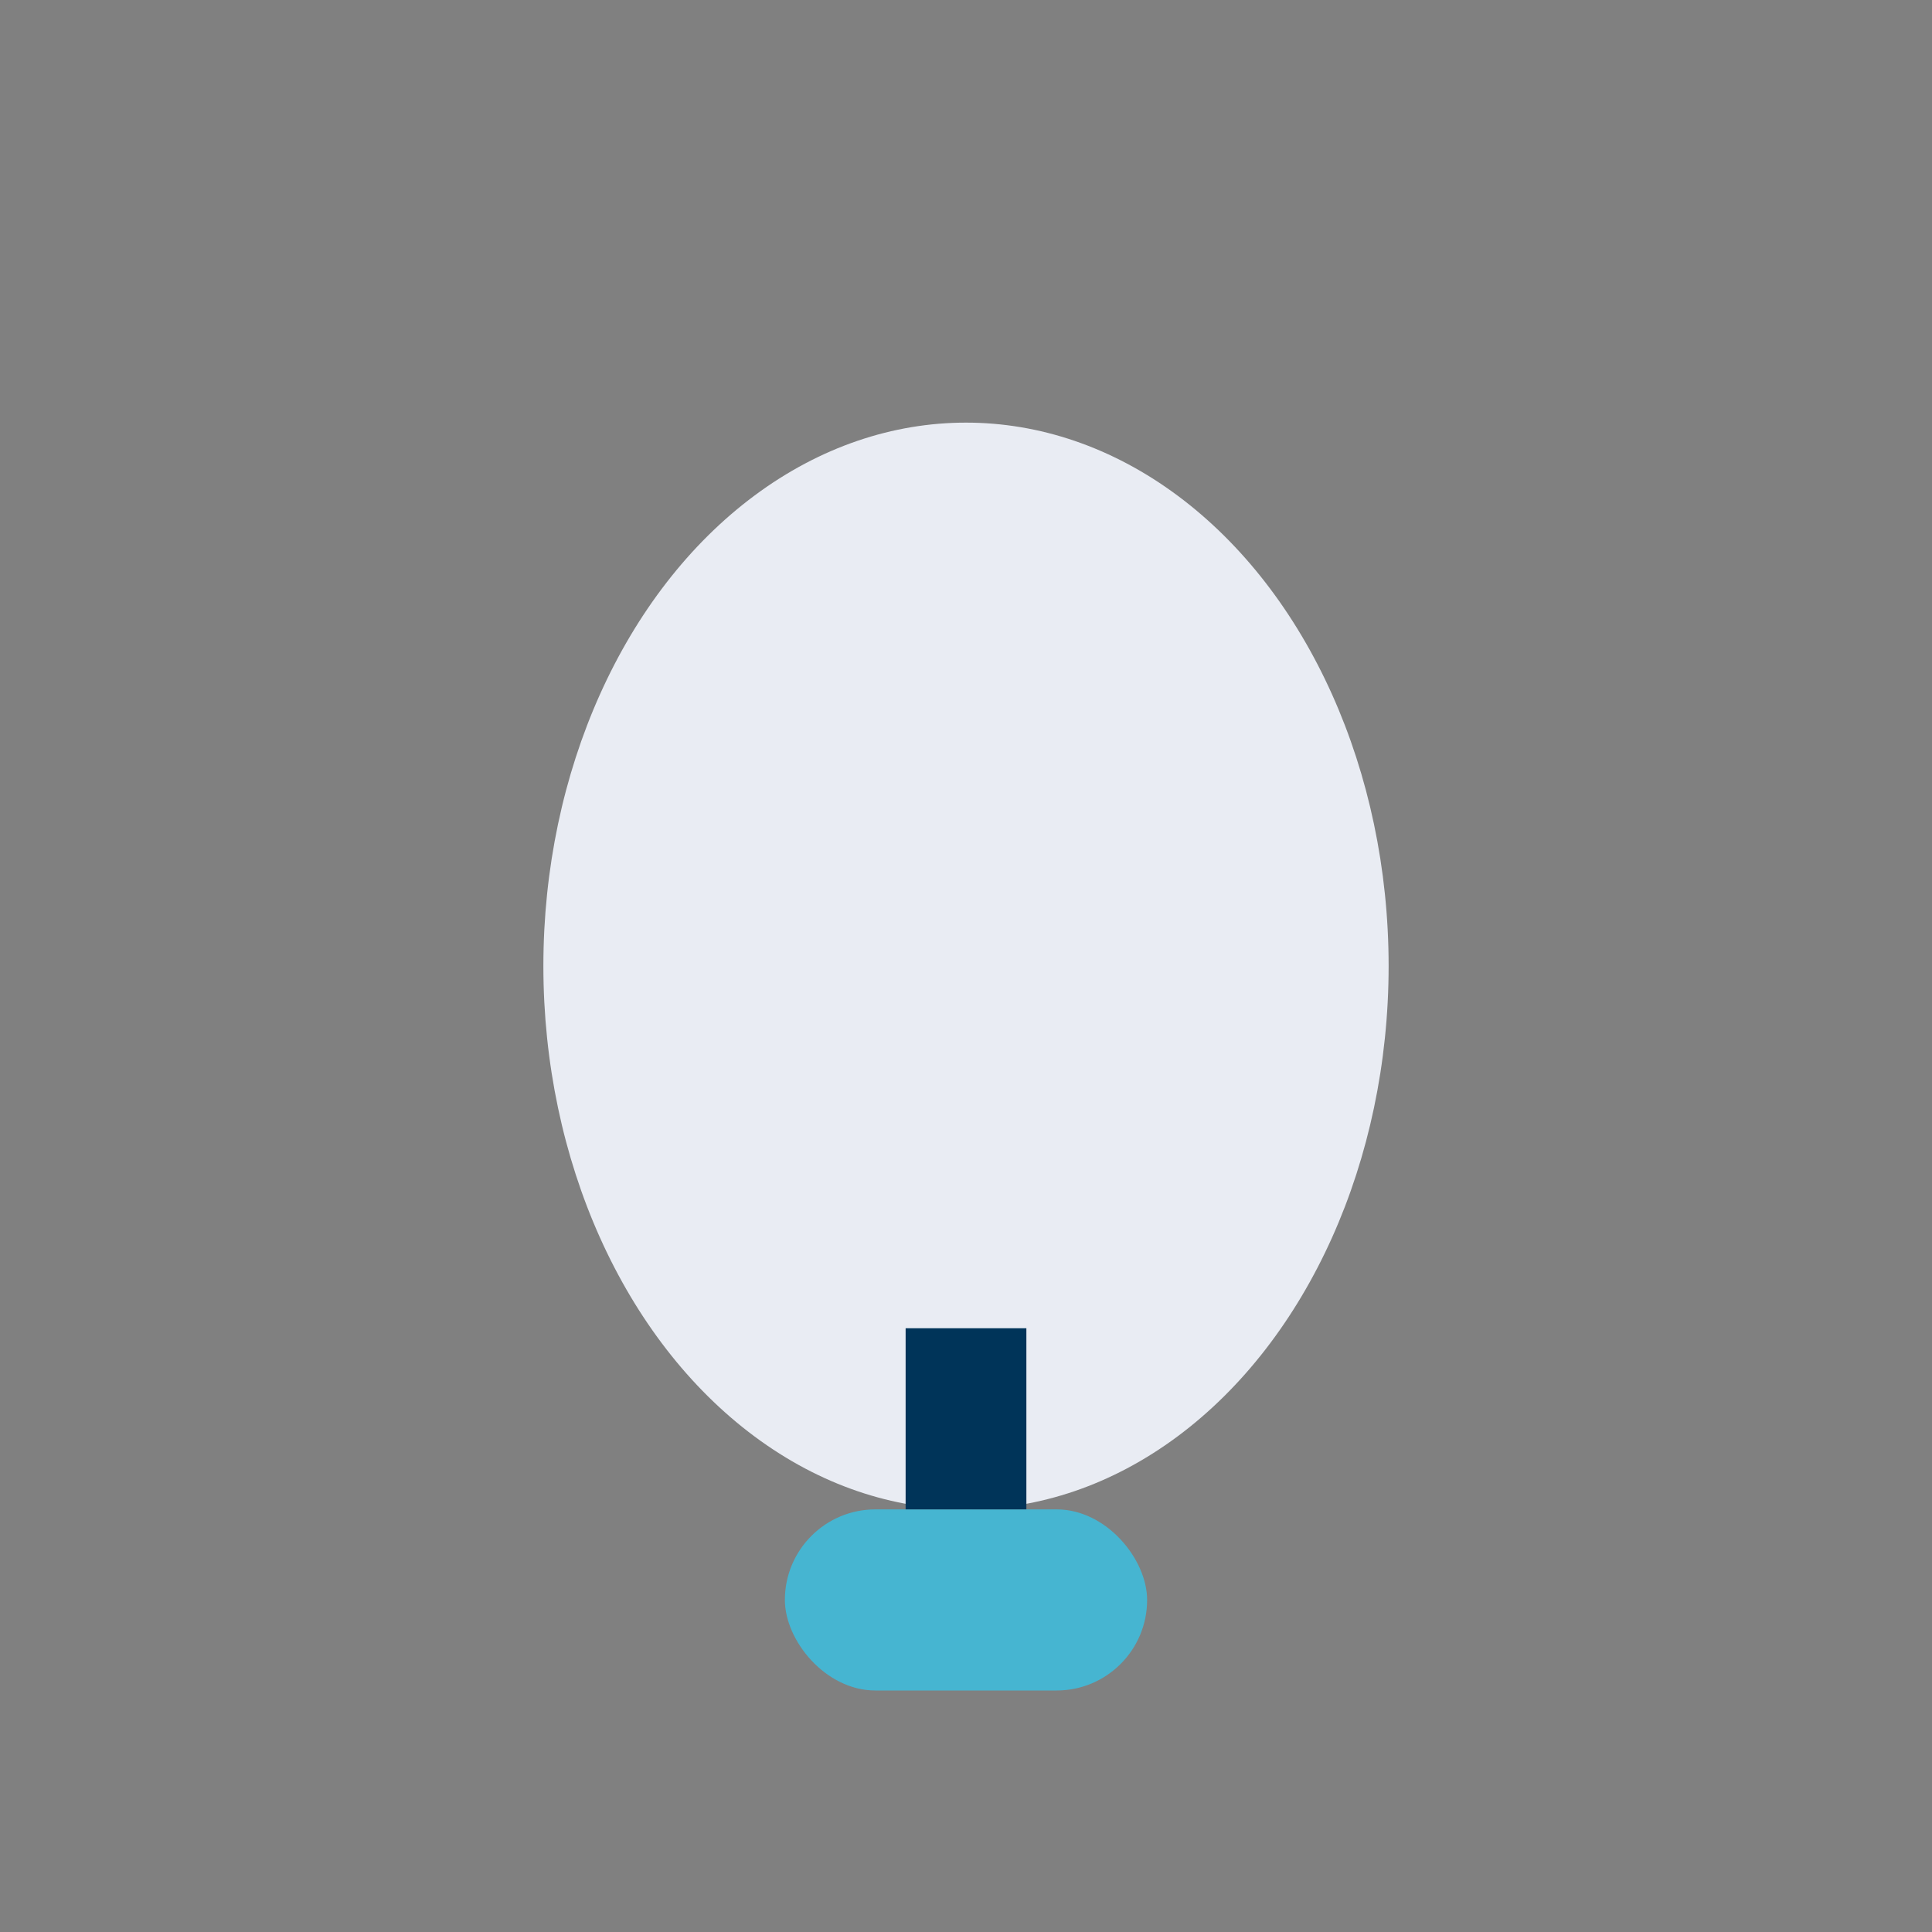 <?xml version="1.0" encoding="UTF-8"?>
<svg xmlns="http://www.w3.org/2000/svg" width="32" height="32" viewBox="0 0 32 32"><rect x="0" y="0" width="32" height="32" fill="#808080" stroke="none"/><ellipse cx="16" cy="16" rx="7" ry="9" fill="#E9ECF3"/><rect x="13" y="25" width="6" height="3" rx="1.5" fill="#46B5D1"/><path d="M16 22v3" stroke="#003459" stroke-width="2"/></svg>